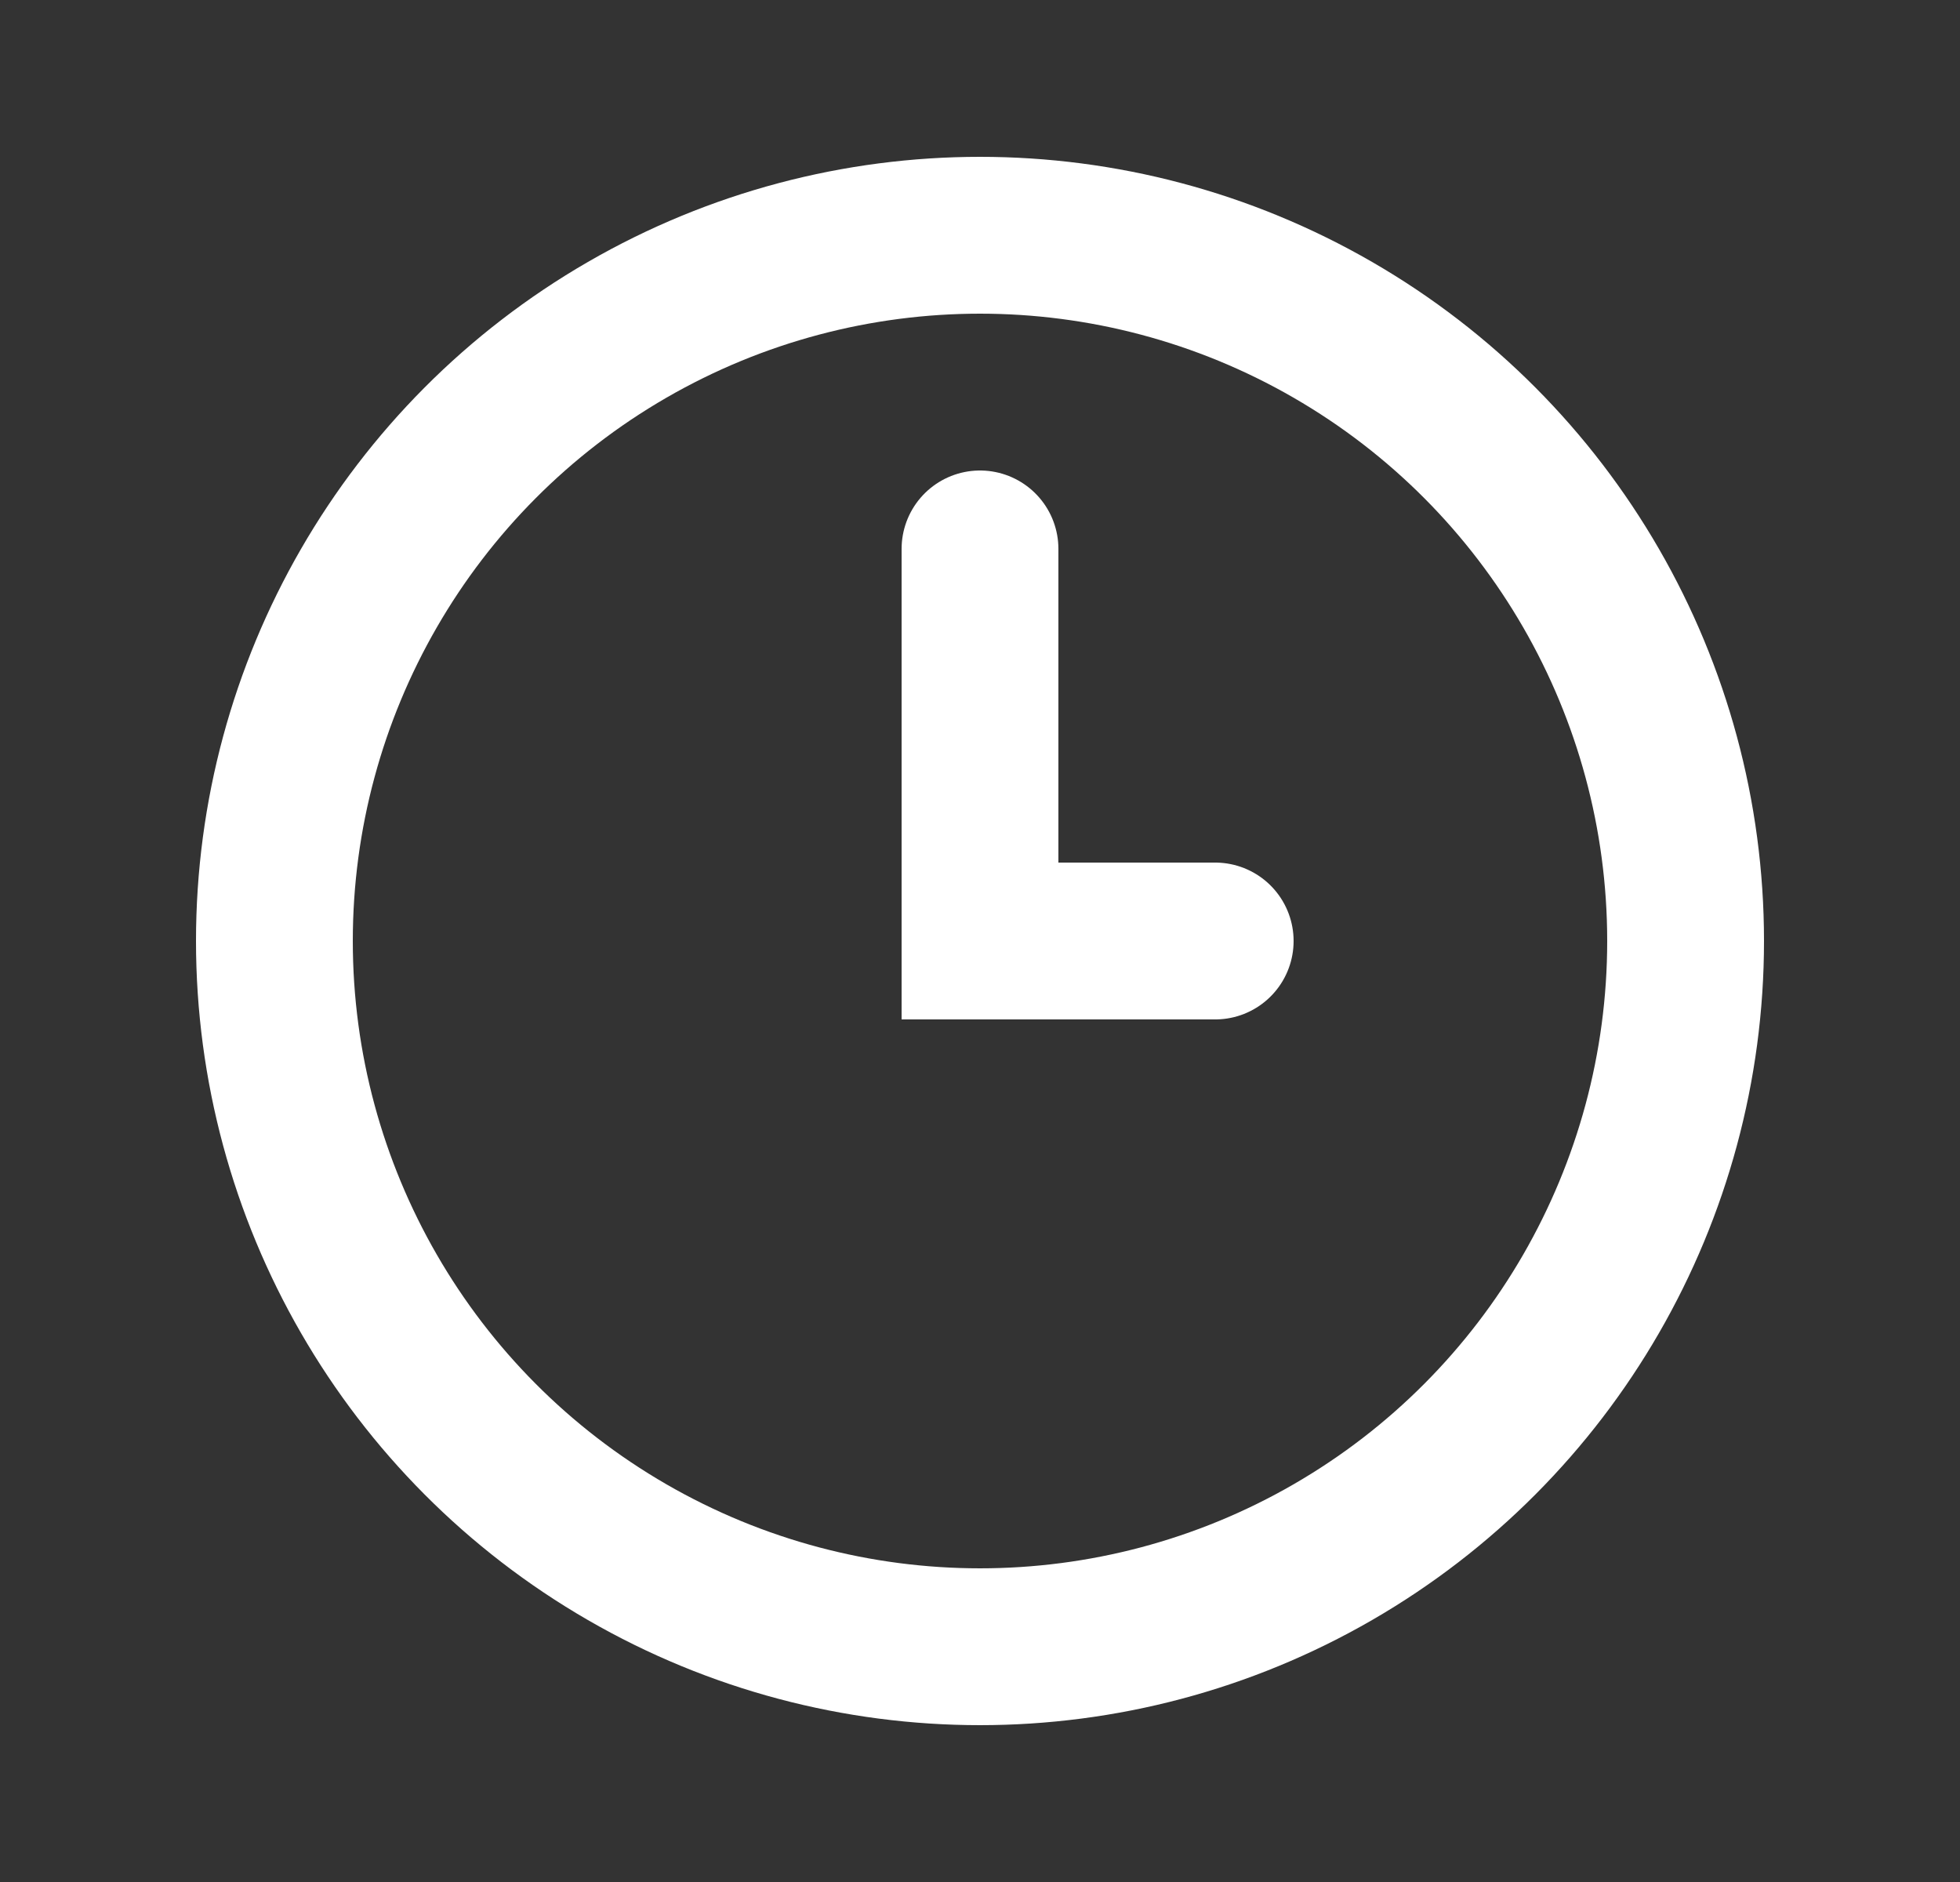 <svg fill="none" height="24" viewBox="0 0 25 24" width="25" xmlns="http://www.w3.org/2000/svg"><rect x="0" y="0" width="25" height="24" fill="#333333" stroke="none"/><g stroke="#fff" stroke-width="2"><circle cx="12.5" cy="12" r="9"/><path d="m12.5 7v5h3" stroke-linecap="round"/></g></svg>